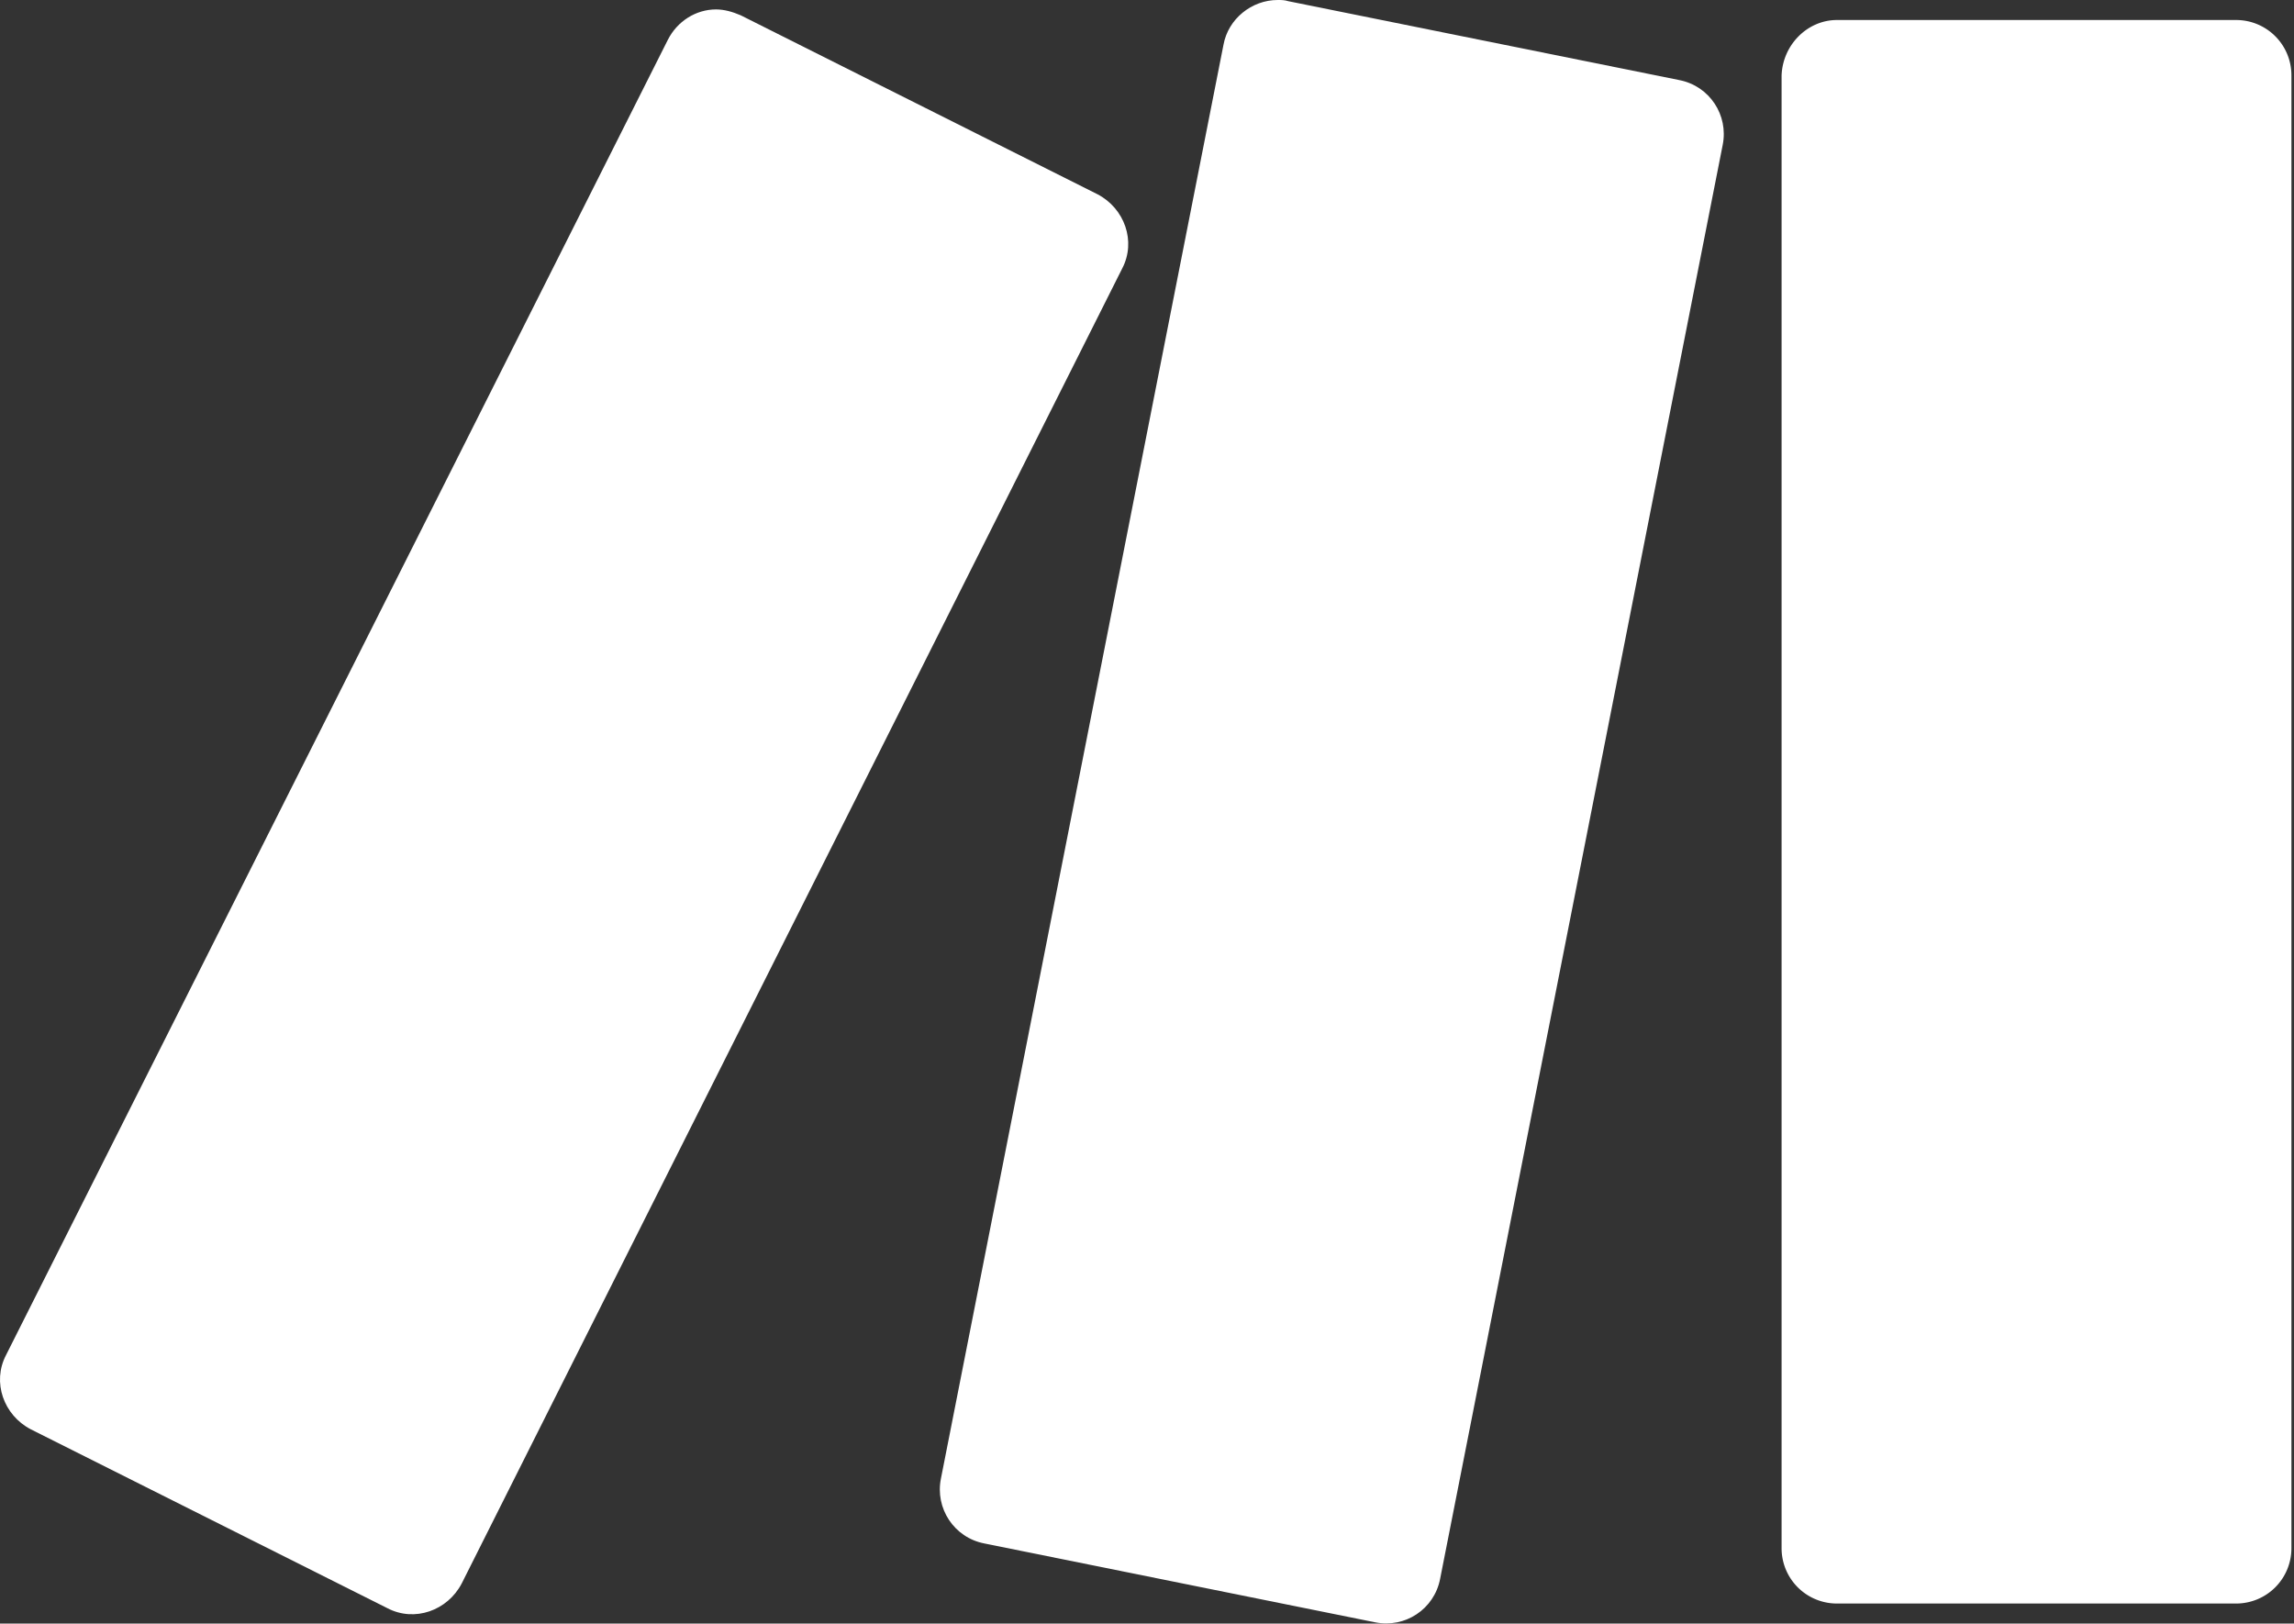 <svg xmlns="http://www.w3.org/2000/svg" width="551" height="390" fill="none"><rect width="100%" height="100%" fill="#333333" stroke="none"/><path fill="url(#a)" d="M441.217 4.808h95.873c7.353 0 13.292 5.94 13.292 13.292v353.798a13.277 13.277 0 0 1-13.292 13.292h-95.873a13.277 13.277 0 0 1-13.292-13.292V18.1c.283-7.353 6.222-13.292 13.292-13.292Z"/><path fill="#fff" d="M293.872 10.747 225.997 355.21c-1.414 7.071 3.111 14.141 10.464 15.555l93.894 18.948c7.07 1.414 14.14-3.11 15.554-10.464l67.875-344.464c1.414-7.07-3.111-14.14-10.464-15.555L309.427.283C308.578 0 307.73 0 306.881 0c-6.221 0-11.878 4.525-13.009 10.747ZM160.385 9.616l-158.94 315.9c-3.394 6.505-.566 14.424 5.939 17.818l85.692 42.987c6.505 3.394 14.423.566 17.817-5.939l158.657-315.9c3.394-6.505.566-14.424-5.939-17.818L177.919 3.677c-1.979-.849-3.959-1.414-5.939-1.414-4.808 0-9.332 2.828-11.595 7.353Z"/><defs><linearGradient id="a" x1="328.451" x2="562.735" y1="264.028" y2="163.465" gradientUnits="userSpaceOnUse"><stop stop-color="#fff"/><stop offset=".02" stop-color="#fff"/><stop offset=".8" stop-color="#fff"/><stop offset="1" stop-color="#fff"/></linearGradient></defs></svg>
